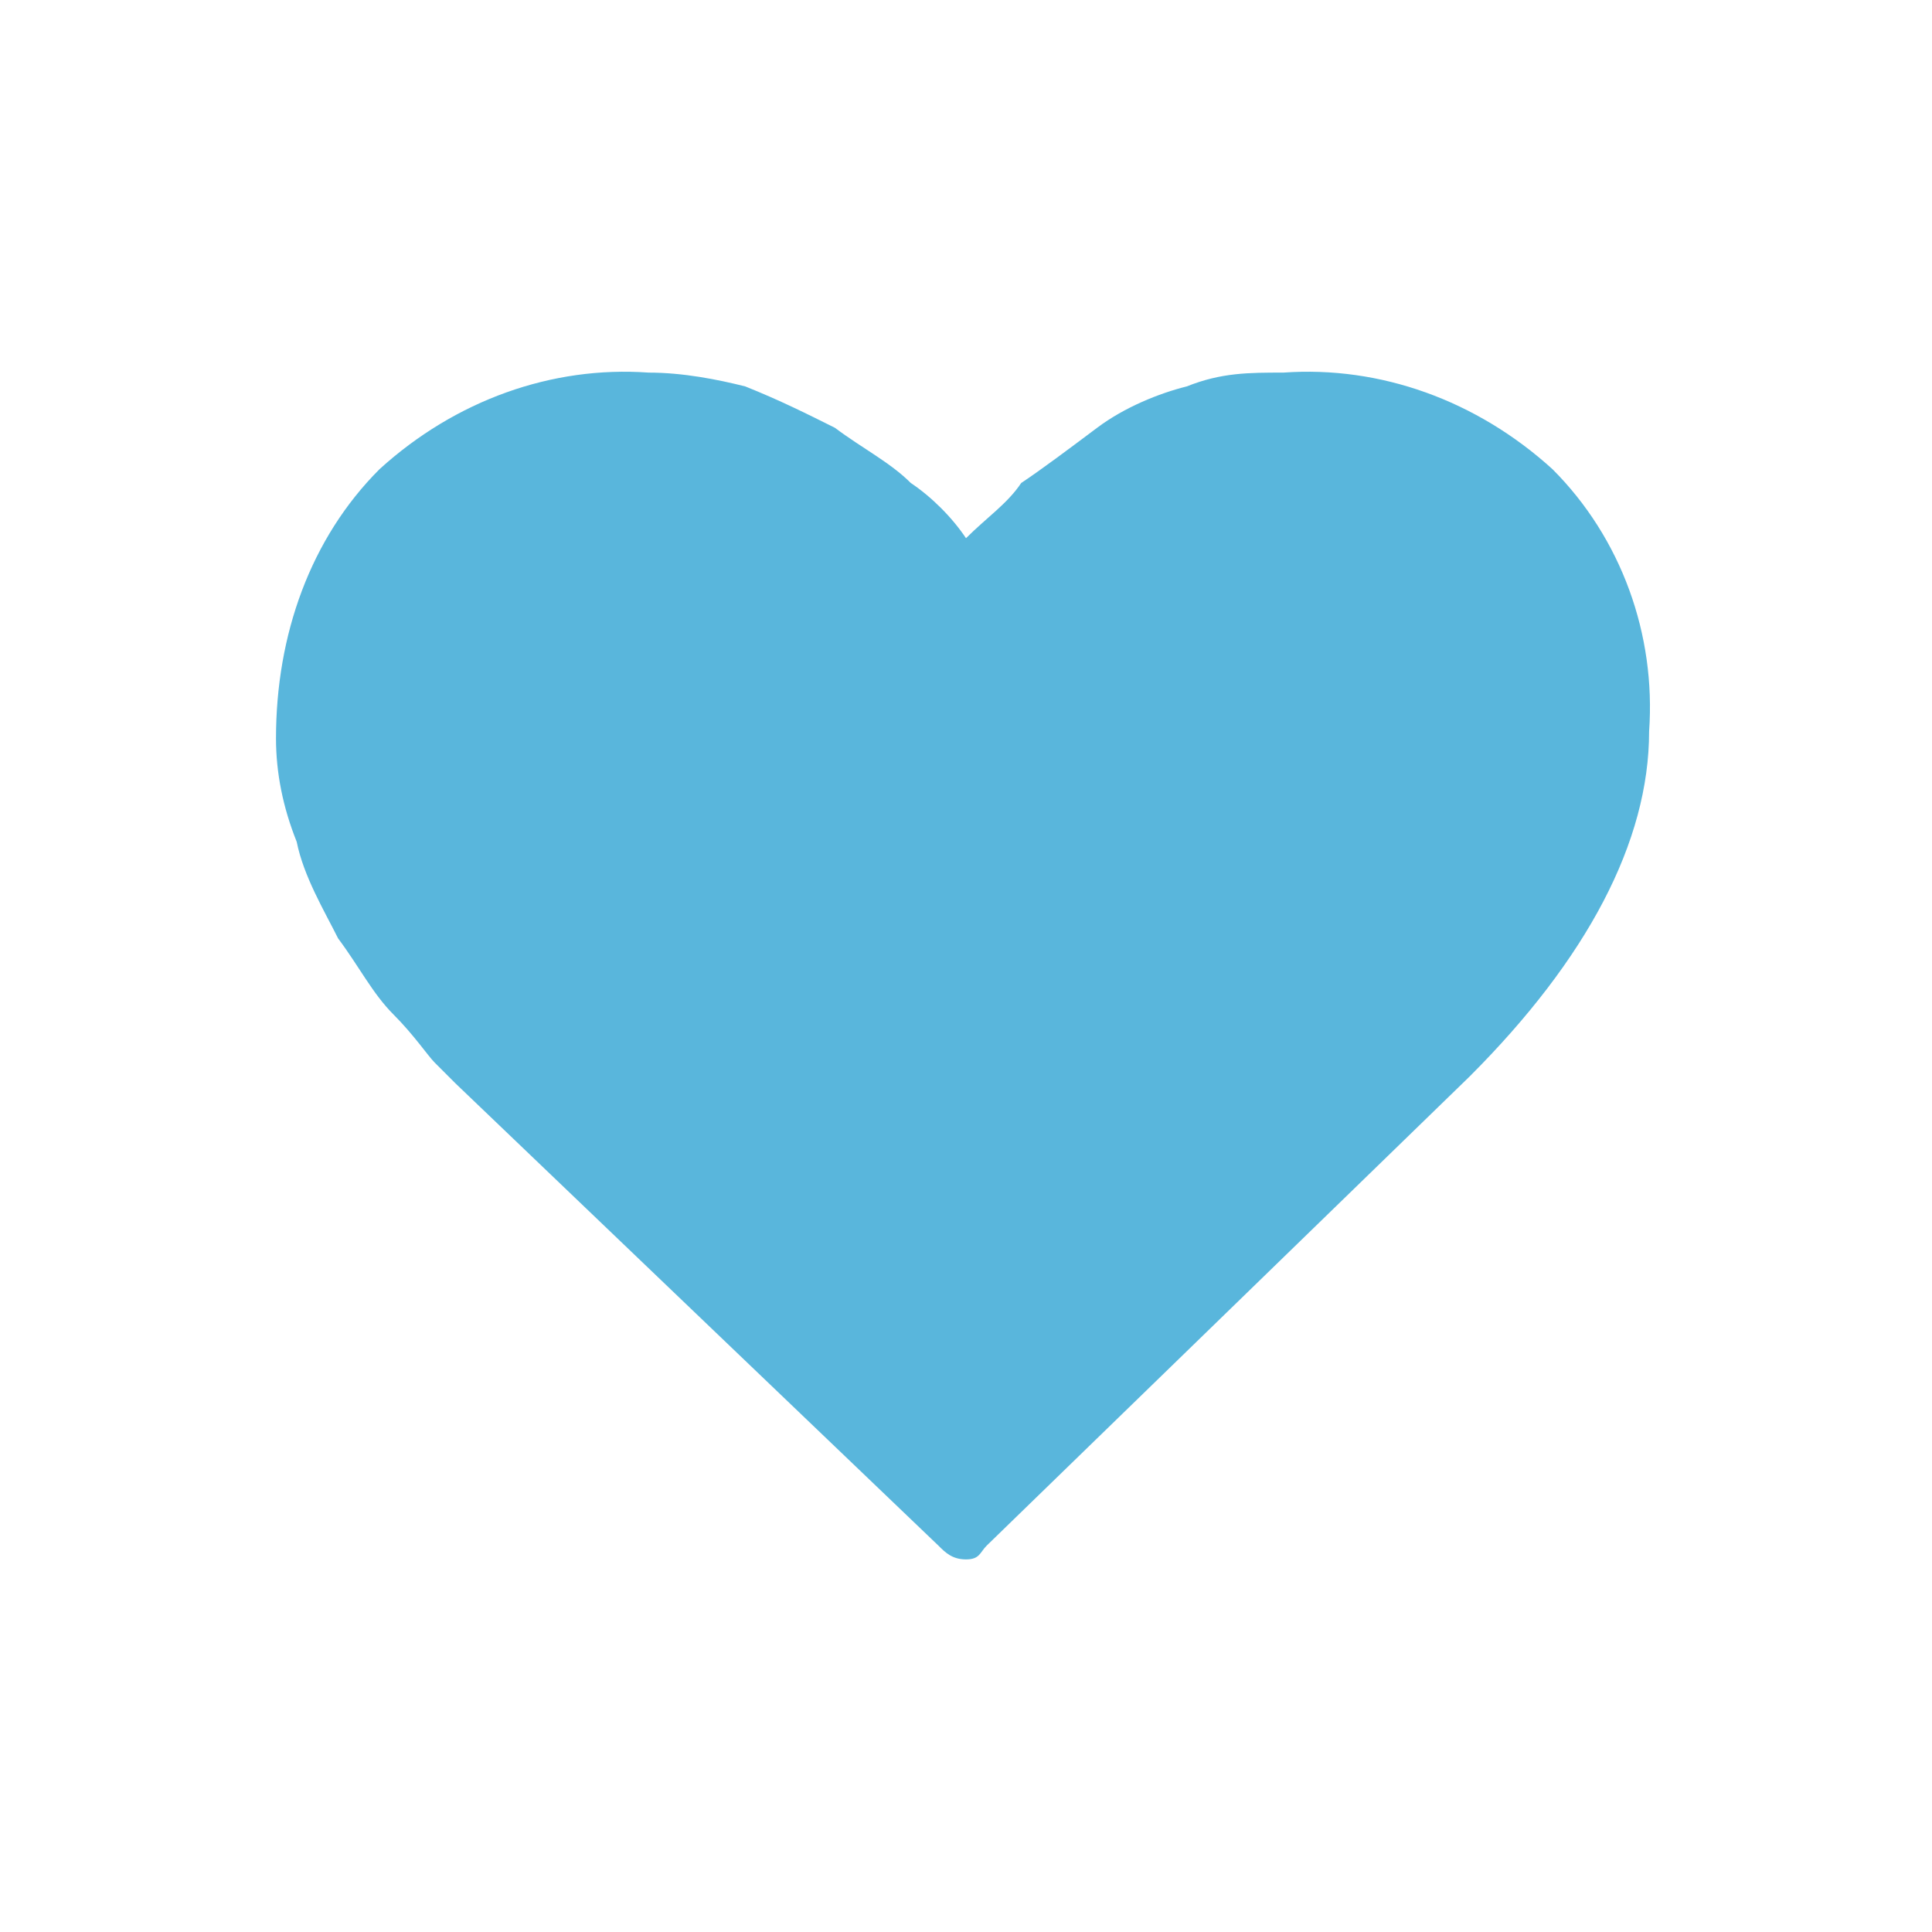 <?xml version="1.0" encoding="utf-8"?>
<!-- Generator: Adobe Illustrator 27.5.0, SVG Export Plug-In . SVG Version: 6.00 Build 0)  -->
<svg version="1.1" id="レイヤー_1" xmlns="http://www.w3.org/2000/svg" xmlns:xlink="http://www.w3.org/1999/xlink" x="0px"
	 y="0px" viewBox="0 0 28 28" style="enable-background:new 0 0 28 28;" xml:space="preserve">
<style type="text/css">
	.st0{fill:#59B6DC;}
</style>
<path id="heart" class="st0" d="M14,22.6c-0.2,0-0.3-0.1-0.4-0.2l-7-6.7c-0.1-0.1-0.2-0.2-0.3-0.3C6.2,15.3,6,15,5.7,14.7
	c-0.3-0.3-0.5-0.7-0.8-1.1c-0.2-0.4-0.5-0.9-0.6-1.4c-0.2-0.5-0.3-1-0.3-1.5c0-1.5,0.5-2.9,1.5-3.9c1.1-1,2.5-1.5,3.9-1.4
	c0.5,0,1,0.1,1.4,0.2c0.5,0.2,0.9,0.4,1.3,0.6c0.4,0.3,0.8,0.5,1.1,0.8c0.3,0.2,0.6,0.5,0.8,0.8c0.3-0.3,0.6-0.5,0.8-0.8
	c0.3-0.2,0.7-0.5,1.1-0.8c0.4-0.3,0.9-0.5,1.3-0.6c0.5-0.2,0.9-0.2,1.4-0.2c1.4-0.1,2.8,0.4,3.9,1.4c1,1,1.5,2.4,1.4,3.8
	c0,1.6-0.9,3.3-2.6,5l-7,6.8C14.2,22.5,14.2,22.6,14,22.6L14,22.6z"/>
</svg>
